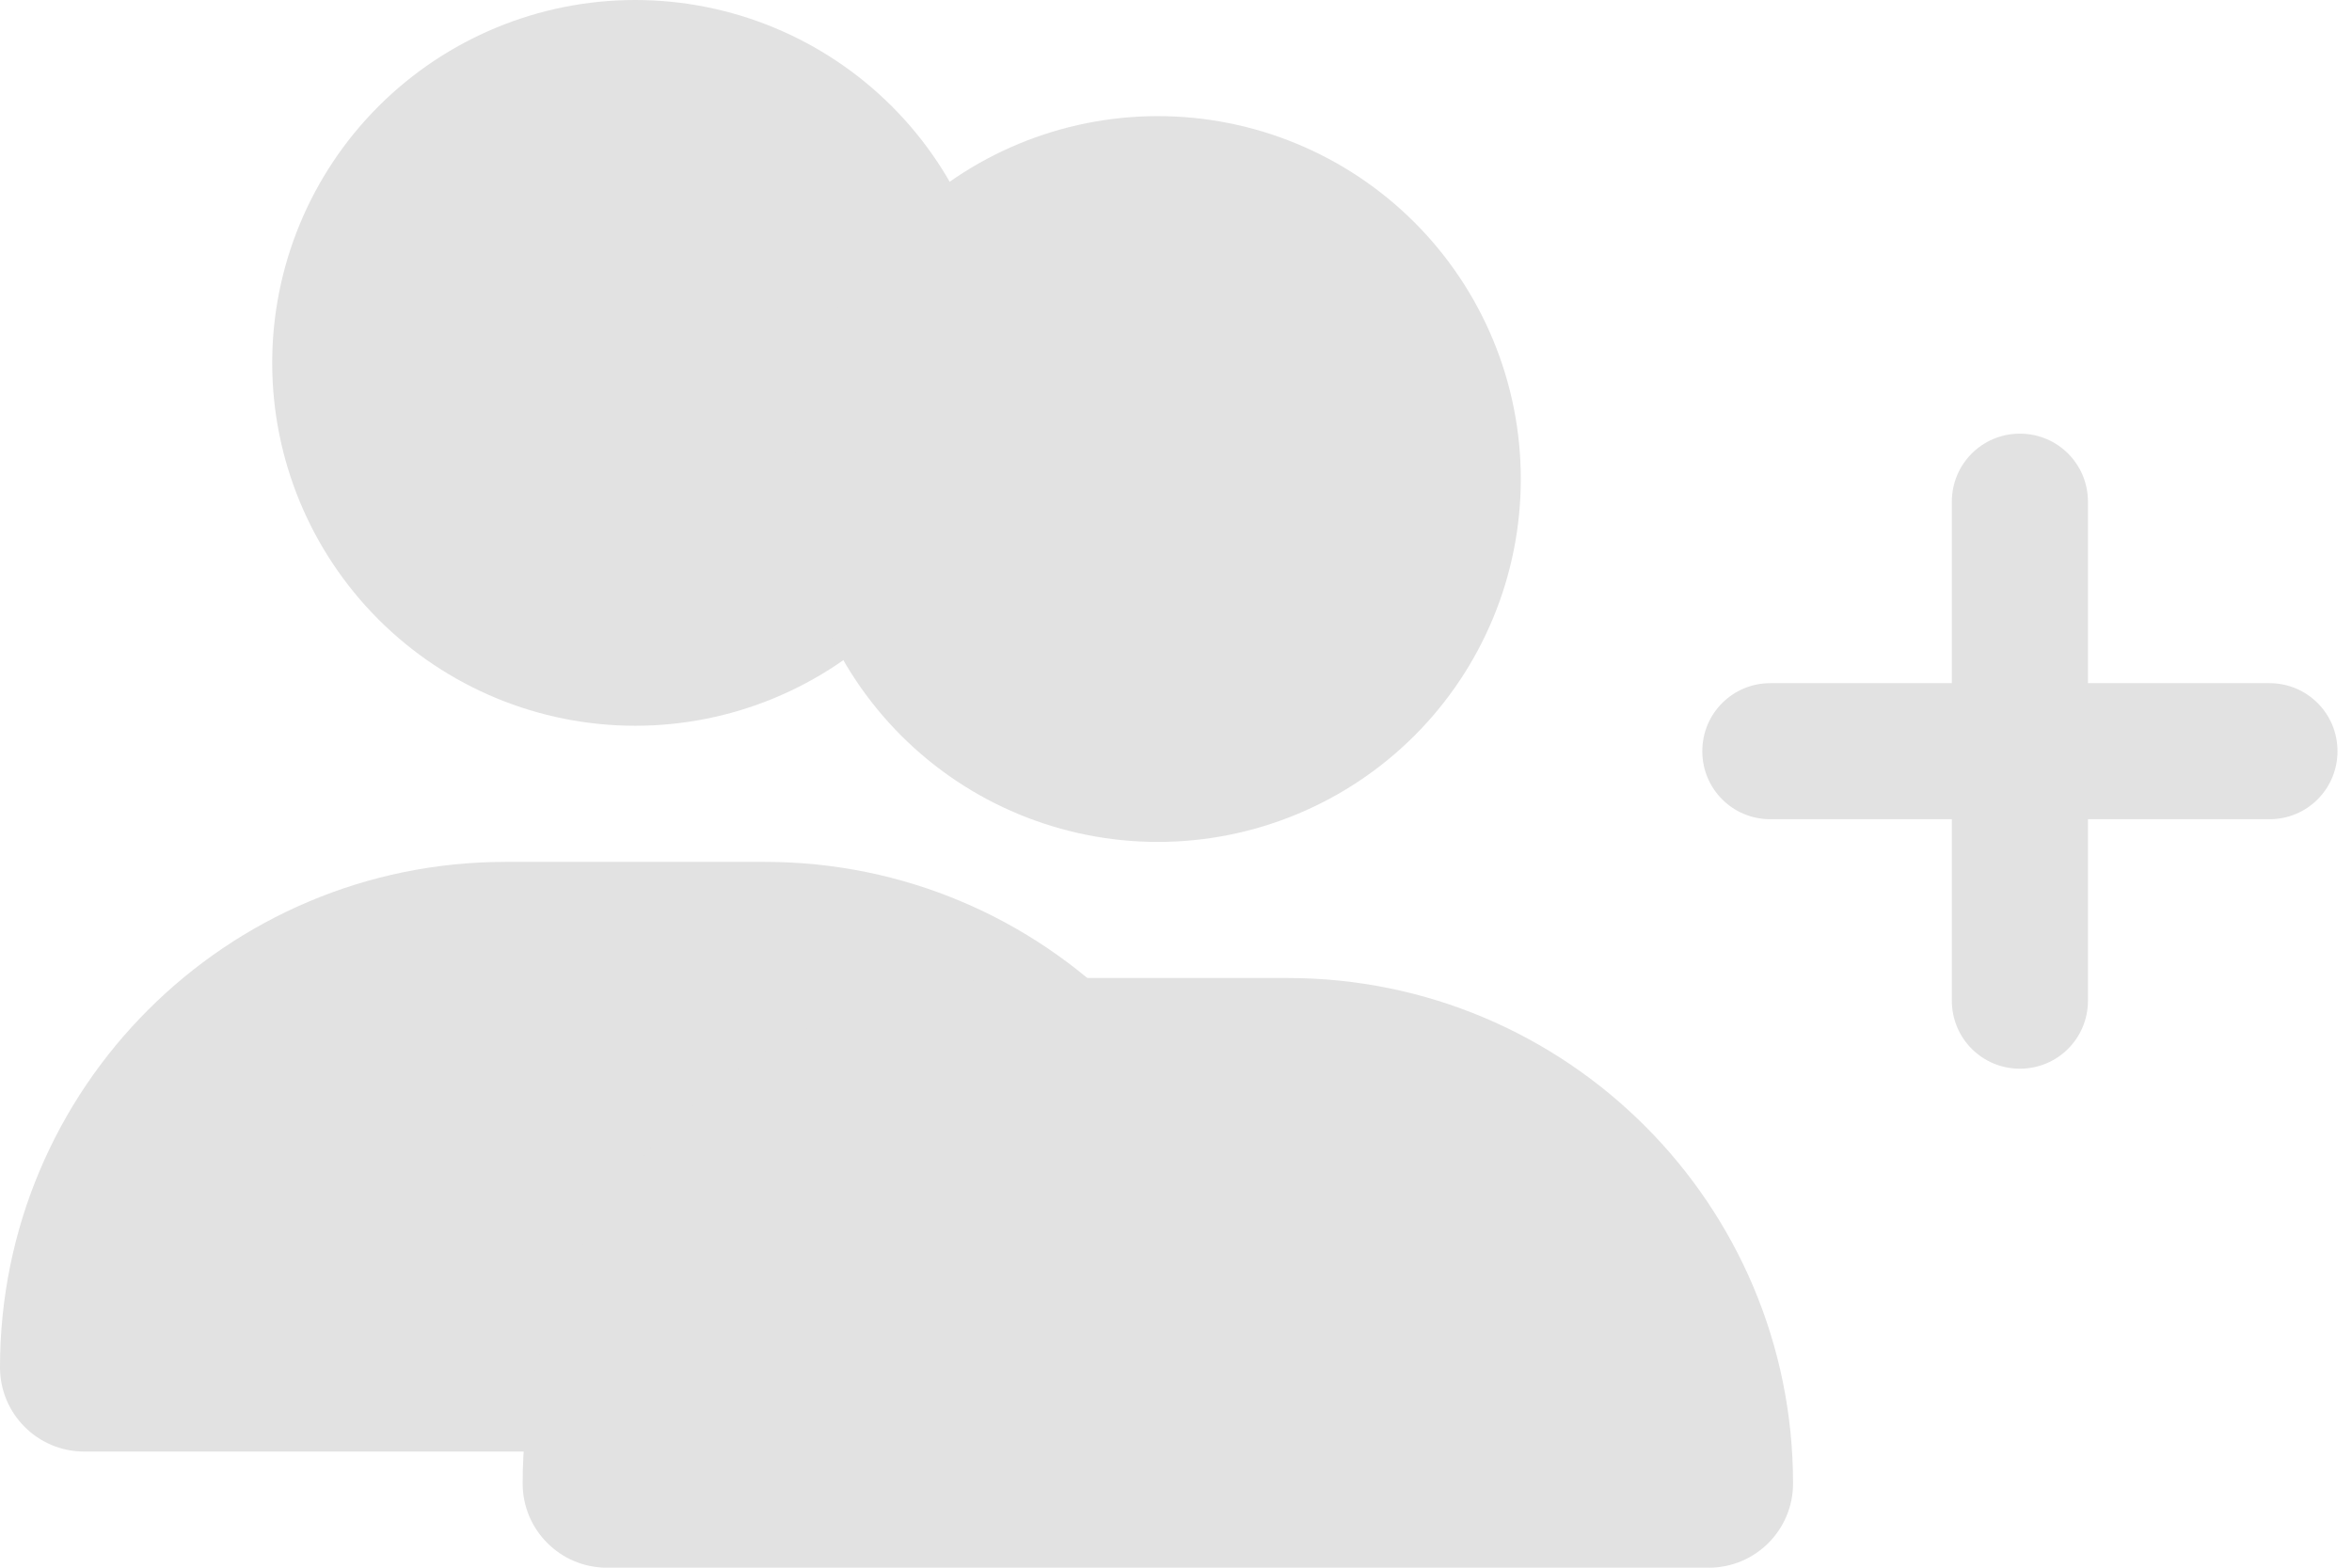<svg width="60" height="40" viewBox="0 0 60 40" fill="none" xmlns="http://www.w3.org/2000/svg">
<g clip-path="url(#clip0_230_363)">
<path d="M6.944 9.259C6.944 6.804 7.92 4.448 9.656 2.712C11.393 0.976 13.748 0 16.204 0C18.659 0 21.015 0.976 22.751 2.712C24.487 4.448 25.463 6.804 25.463 9.259C25.463 11.715 24.487 14.07 22.751 15.806C21.015 17.543 18.659 18.518 16.204 18.518C13.748 18.518 11.393 17.543 9.656 15.806C7.92 14.07 6.944 11.715 6.944 9.259ZM0 34.889C0 27.763 5.773 21.991 12.898 21.991H19.509C26.635 21.991 32.407 27.763 32.407 34.889C32.407 36.075 31.445 37.037 30.259 37.037H2.148C0.962 37.037 0 36.075 0 34.889Z" fill="#E2E2E2"/>
</g>
<g clip-path="url(#clip1_230_363)">
<path d="M20.278 12.222C20.278 9.767 21.253 7.411 22.99 5.675C24.726 3.939 27.081 2.963 29.537 2.963C31.993 2.963 34.348 3.939 36.084 5.675C37.821 7.411 38.796 9.767 38.796 12.222C38.796 14.678 37.821 17.033 36.084 18.77C34.348 20.506 31.993 21.482 29.537 21.482C27.081 21.482 24.726 20.506 22.99 18.77C21.253 17.033 20.278 14.678 20.278 12.222ZM13.333 37.852C13.333 30.726 19.106 24.954 26.231 24.954H32.843C39.968 24.954 45.741 30.726 45.741 37.852C45.741 39.038 44.779 40 43.592 40H15.482C14.295 40 13.333 39.038 13.333 37.852ZM49.792 25.532V20.903H45.162C44.2 20.903 43.426 20.129 43.426 19.167C43.426 18.205 44.2 17.431 45.162 17.431H49.792V12.801C49.792 11.839 50.566 11.065 51.528 11.065C52.49 11.065 53.264 11.839 53.264 12.801V17.431H57.894C58.856 17.431 59.63 18.205 59.63 19.167C59.63 20.129 58.856 20.903 57.894 20.903H53.264V25.532C53.264 26.494 52.49 27.268 51.528 27.268C50.566 27.268 49.792 26.494 49.792 25.532Z" fill="#E2E2E2"/>
</g>
<defs>
<clipPath id="clip0_230_363">
<rect width="46.296" height="37.037" fill="white"/>
</clipPath>
<clipPath id="clip1_230_363">
<rect width="46.296" height="37.037" fill="white" transform="translate(13.333 2.963)"/>
</clipPath>
</defs>
</svg>
